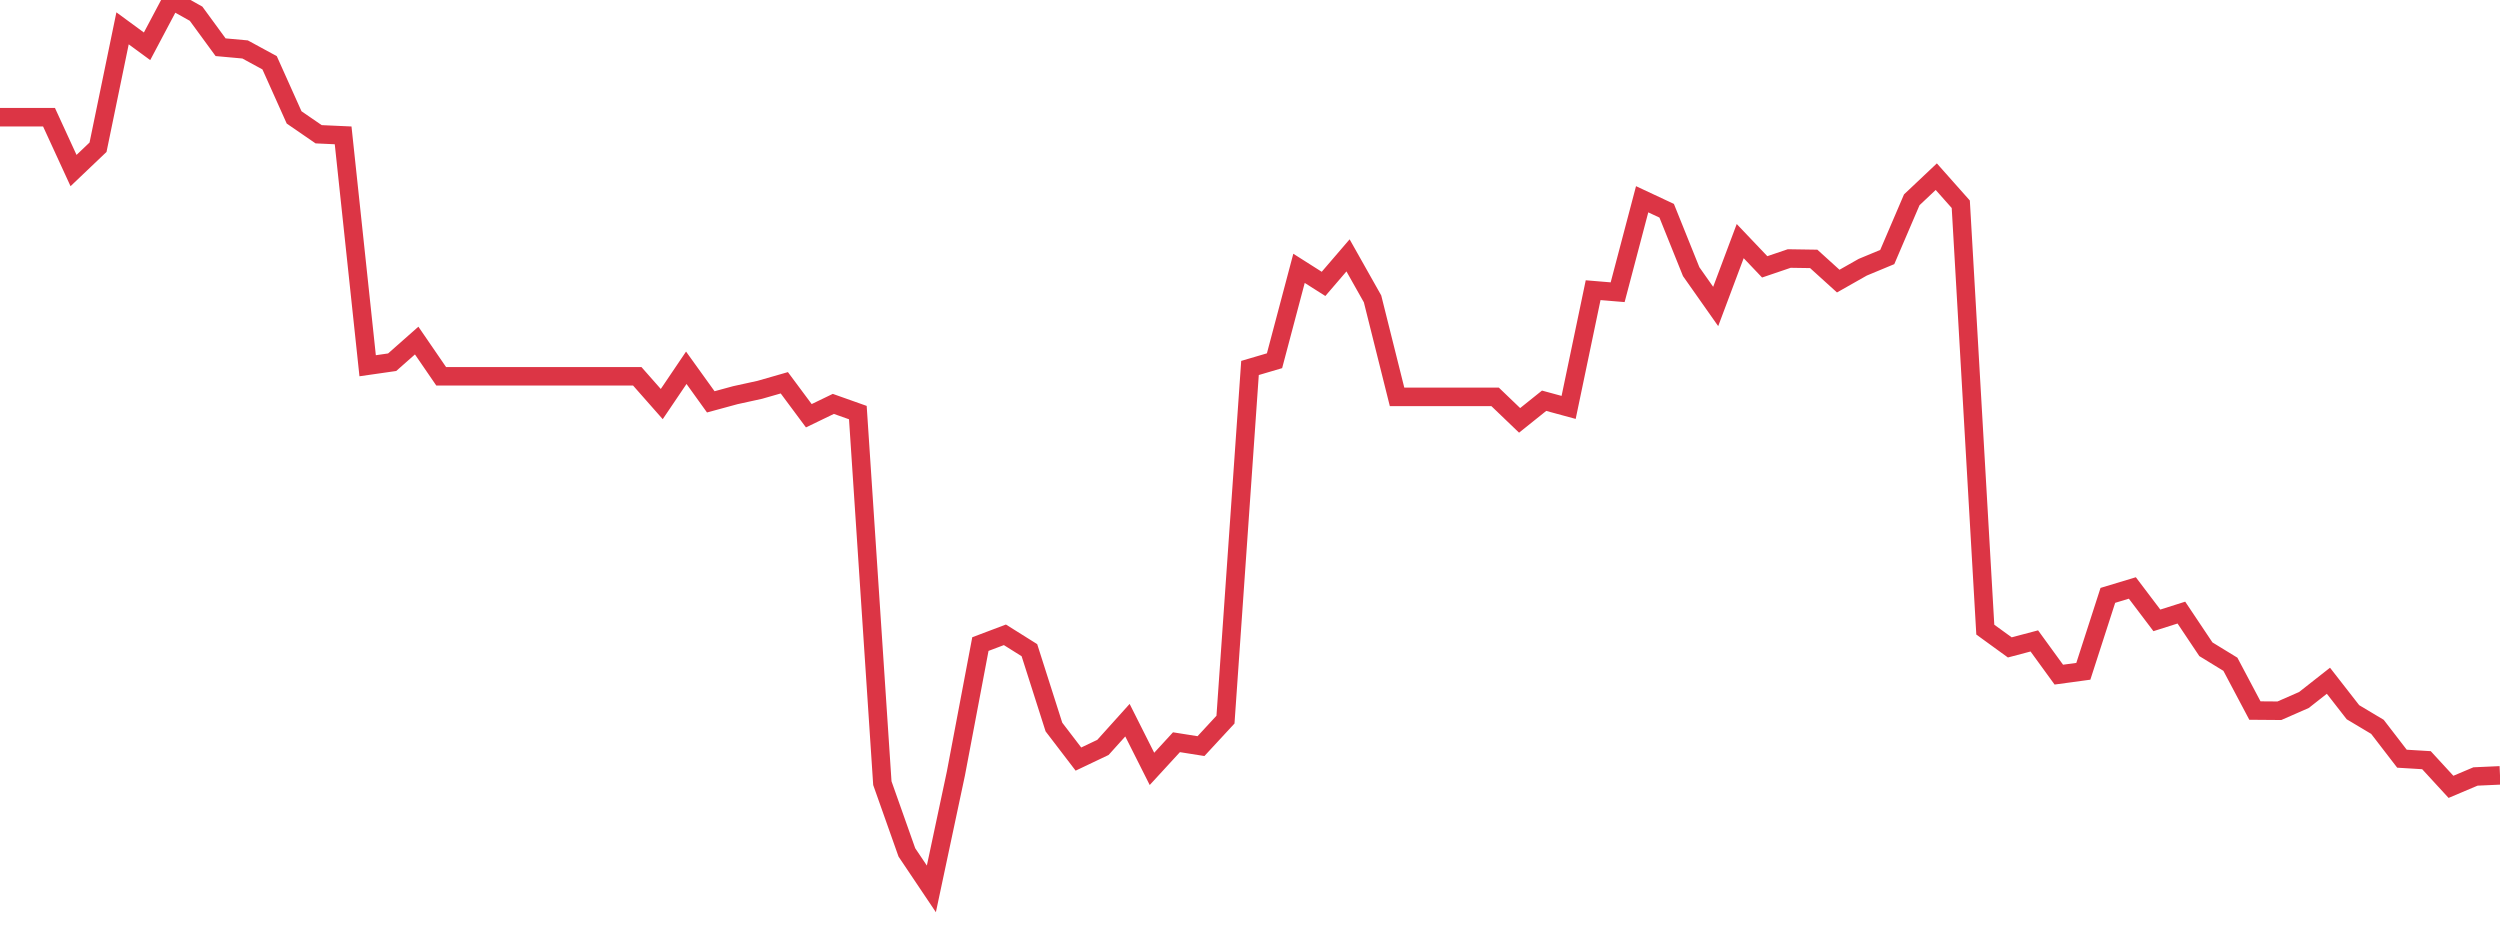 <?xml version="1.0" standalone="no"?>
<!DOCTYPE svg PUBLIC "-//W3C//DTD SVG 1.1//EN" "http://www.w3.org/Graphics/SVG/1.1/DTD/svg11.dtd">
<svg width="135" height="50" viewBox="0 0 135 50" preserveAspectRatio="none" class="sparkline" xmlns="http://www.w3.org/2000/svg"
xmlns:xlink="http://www.w3.org/1999/xlink"><path  class="sparkline--line" d="M 0 6.33 L 0 6.33 L 1.324 6.33 L 2.647 6.33 L 3.971 9.21 L 5.294 7.95 L 6.618 1.53 L 7.941 2.5 L 9.265 0 L 10.588 0.74 L 11.912 2.55 L 13.235 2.67 L 14.559 3.39 L 15.882 6.34 L 17.206 7.25 L 18.529 7.31 L 19.853 19.75 L 21.176 19.56 L 22.5 18.39 L 23.824 20.32 L 25.147 20.32 L 26.471 20.32 L 27.794 20.32 L 29.118 20.32 L 30.441 20.32 L 31.765 20.32 L 33.088 20.32 L 34.412 20.32 L 35.735 21.82 L 37.059 19.86 L 38.382 21.7 L 39.706 21.34 L 41.029 21.05 L 42.353 20.67 L 43.676 22.45 L 45 21.81 L 46.324 22.28 L 47.647 42.29 L 48.971 46.03 L 50.294 48 L 51.618 41.77 L 52.941 34.78 L 54.265 34.28 L 55.588 35.11 L 56.912 39.26 L 58.235 40.99 L 59.559 40.36 L 60.882 38.89 L 62.206 41.52 L 63.529 40.08 L 64.853 40.29 L 66.176 38.86 L 67.5 19.87 L 68.824 19.48 L 70.147 14.49 L 71.471 15.33 L 72.794 13.79 L 74.118 16.14 L 75.441 21.43 L 76.765 21.43 L 78.088 21.43 L 79.412 21.43 L 80.735 21.43 L 82.059 22.7 L 83.382 21.64 L 84.706 22 L 86.029 15.67 L 87.353 15.78 L 88.676 10.76 L 90 11.38 L 91.324 14.67 L 92.647 16.55 L 93.971 13.02 L 95.294 14.41 L 96.618 13.96 L 97.941 13.98 L 99.265 15.18 L 100.588 14.43 L 101.912 13.88 L 103.235 10.79 L 104.559 9.54 L 105.882 11.03 L 107.206 34 L 108.529 34.96 L 109.853 34.61 L 111.176 36.43 L 112.5 36.25 L 113.824 32.15 L 115.147 31.75 L 116.471 33.5 L 117.794 33.08 L 119.118 35.06 L 120.441 35.87 L 121.765 38.37 L 123.088 38.38 L 124.412 37.8 L 125.735 36.76 L 127.059 38.46 L 128.382 39.25 L 129.706 40.97 L 131.029 41.05 L 132.353 42.49 L 133.676 41.93 L 135 41.87" fill="none" stroke-width="1" stroke="#dc3545"></path></svg>